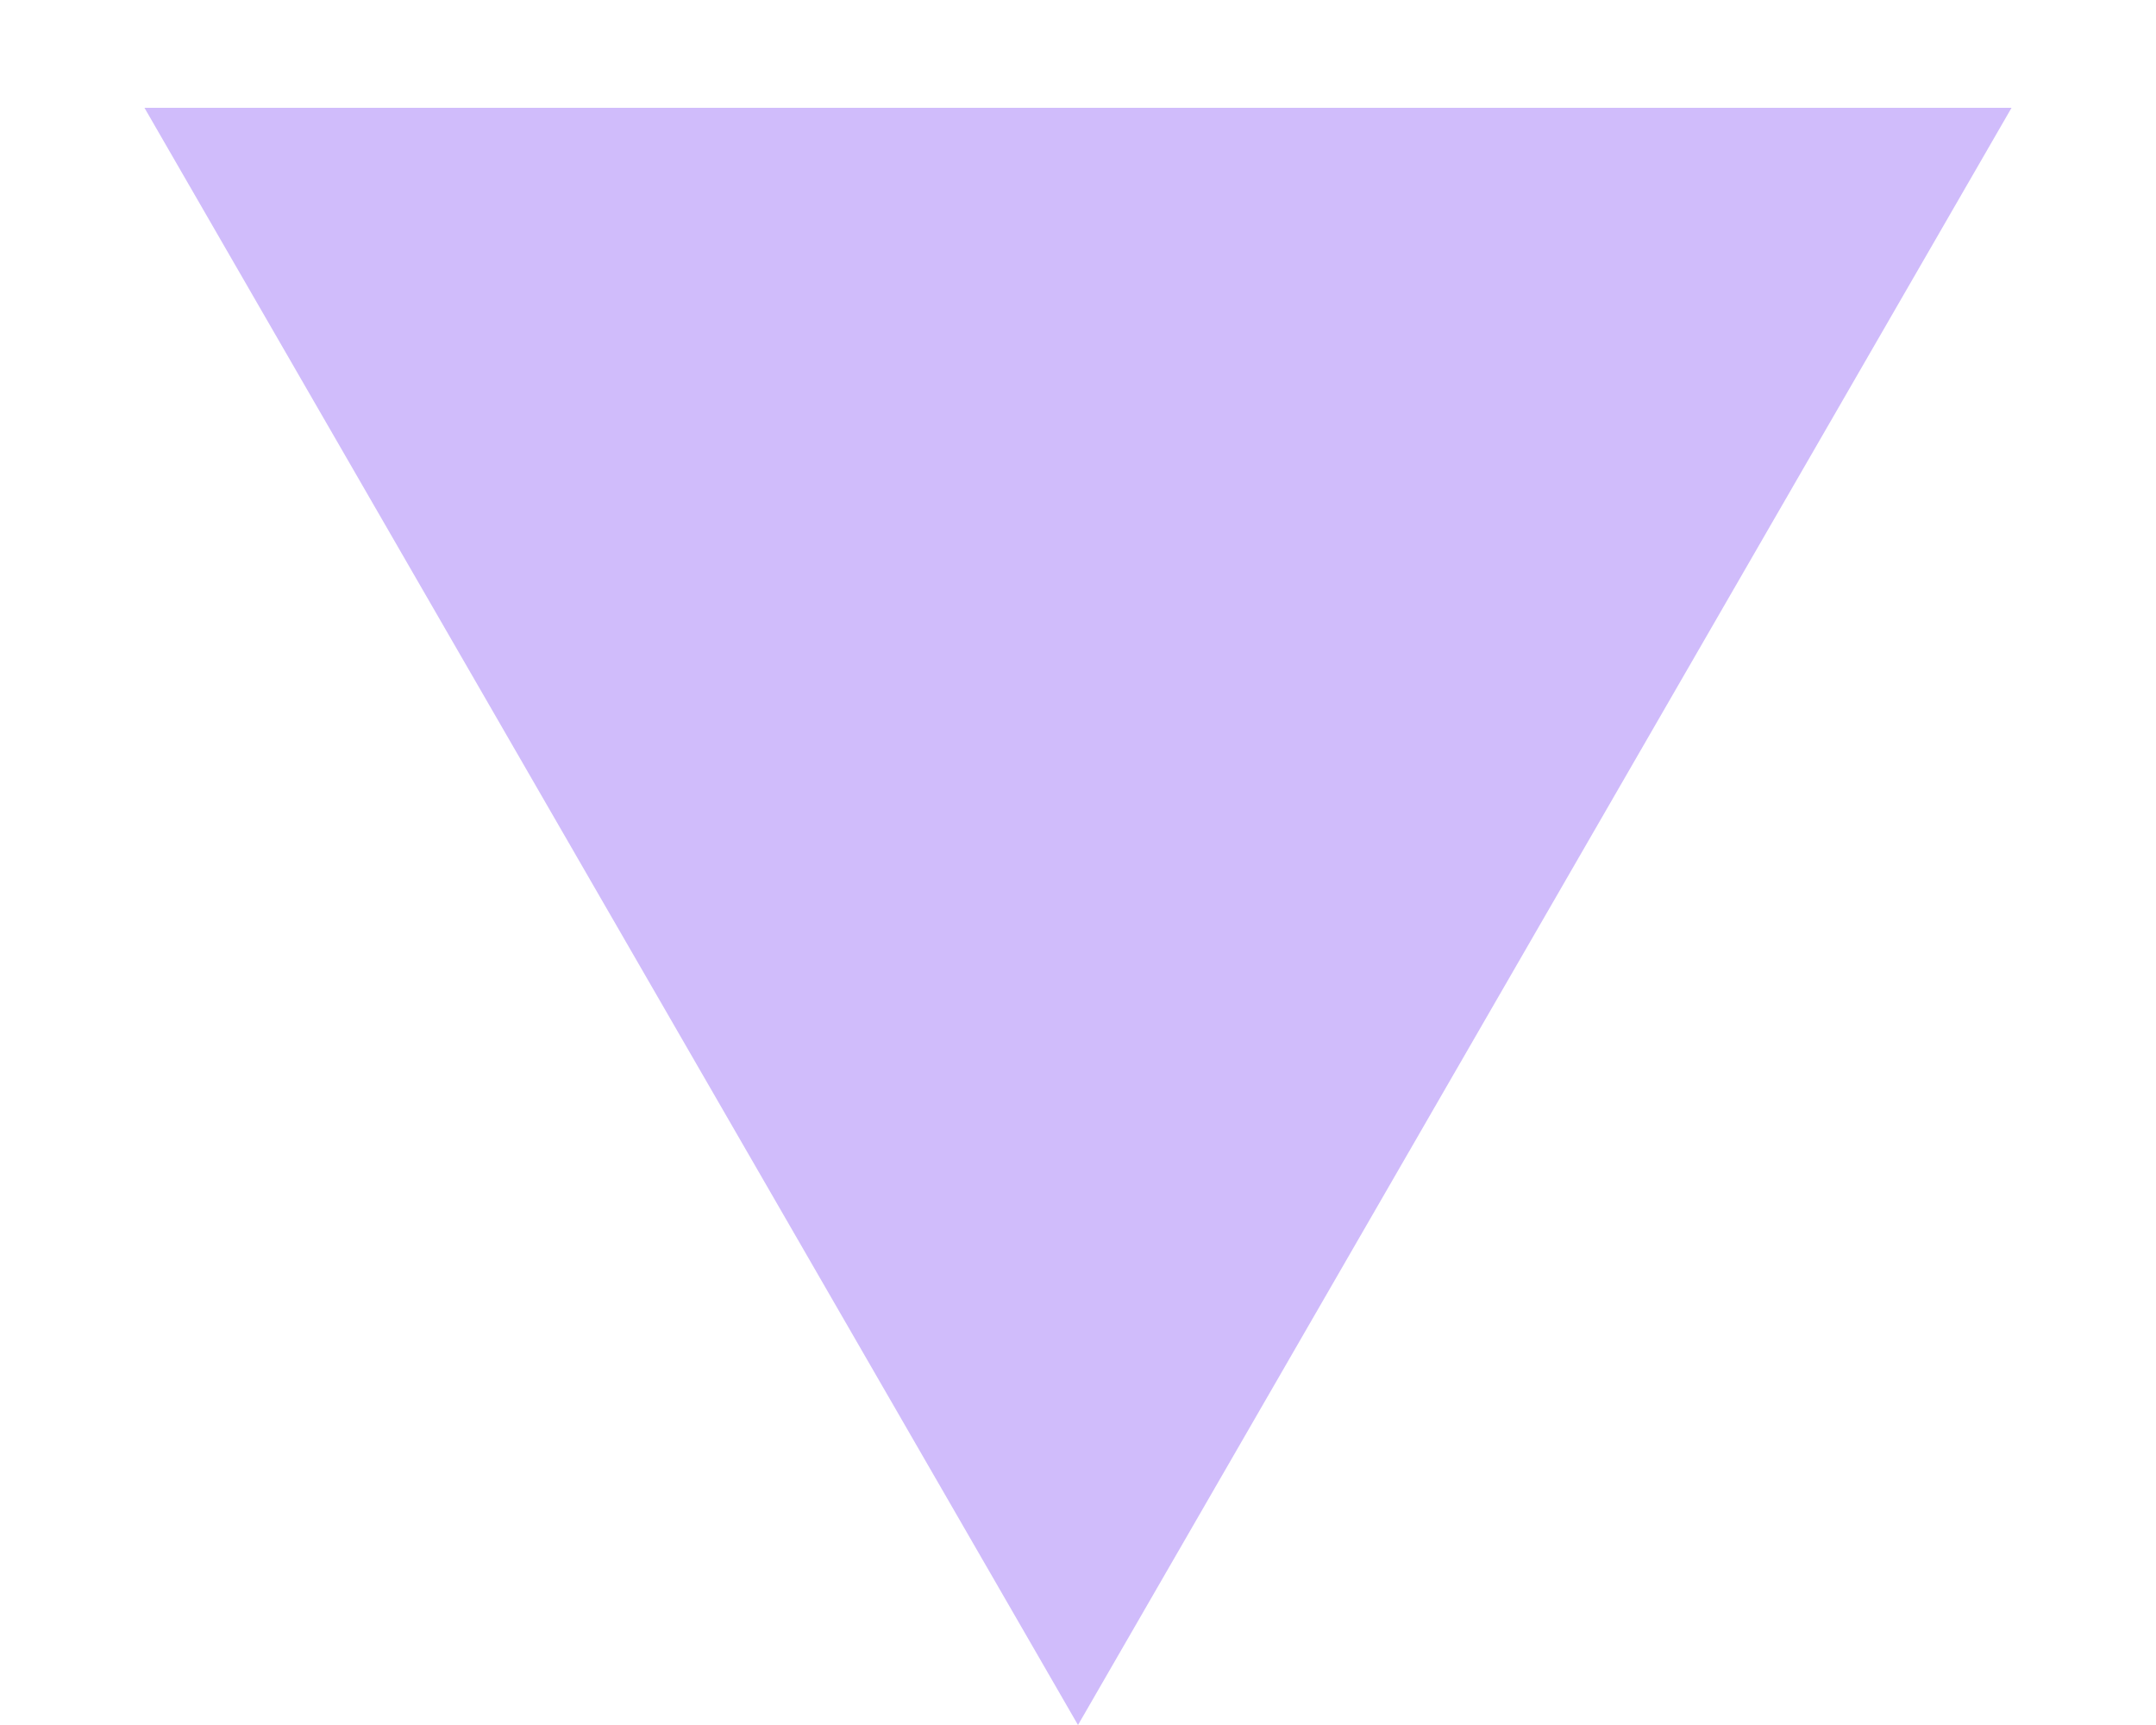 <?xml version="1.0" encoding="UTF-8"?> <svg xmlns="http://www.w3.org/2000/svg" width="10" height="8" viewBox="0 0 10 8" fill="none"> <path opacity="0.4" d="M5 8L0.67 0.5L9.33 0.5L5 8Z" fill="#8B58F6"></path> </svg> 